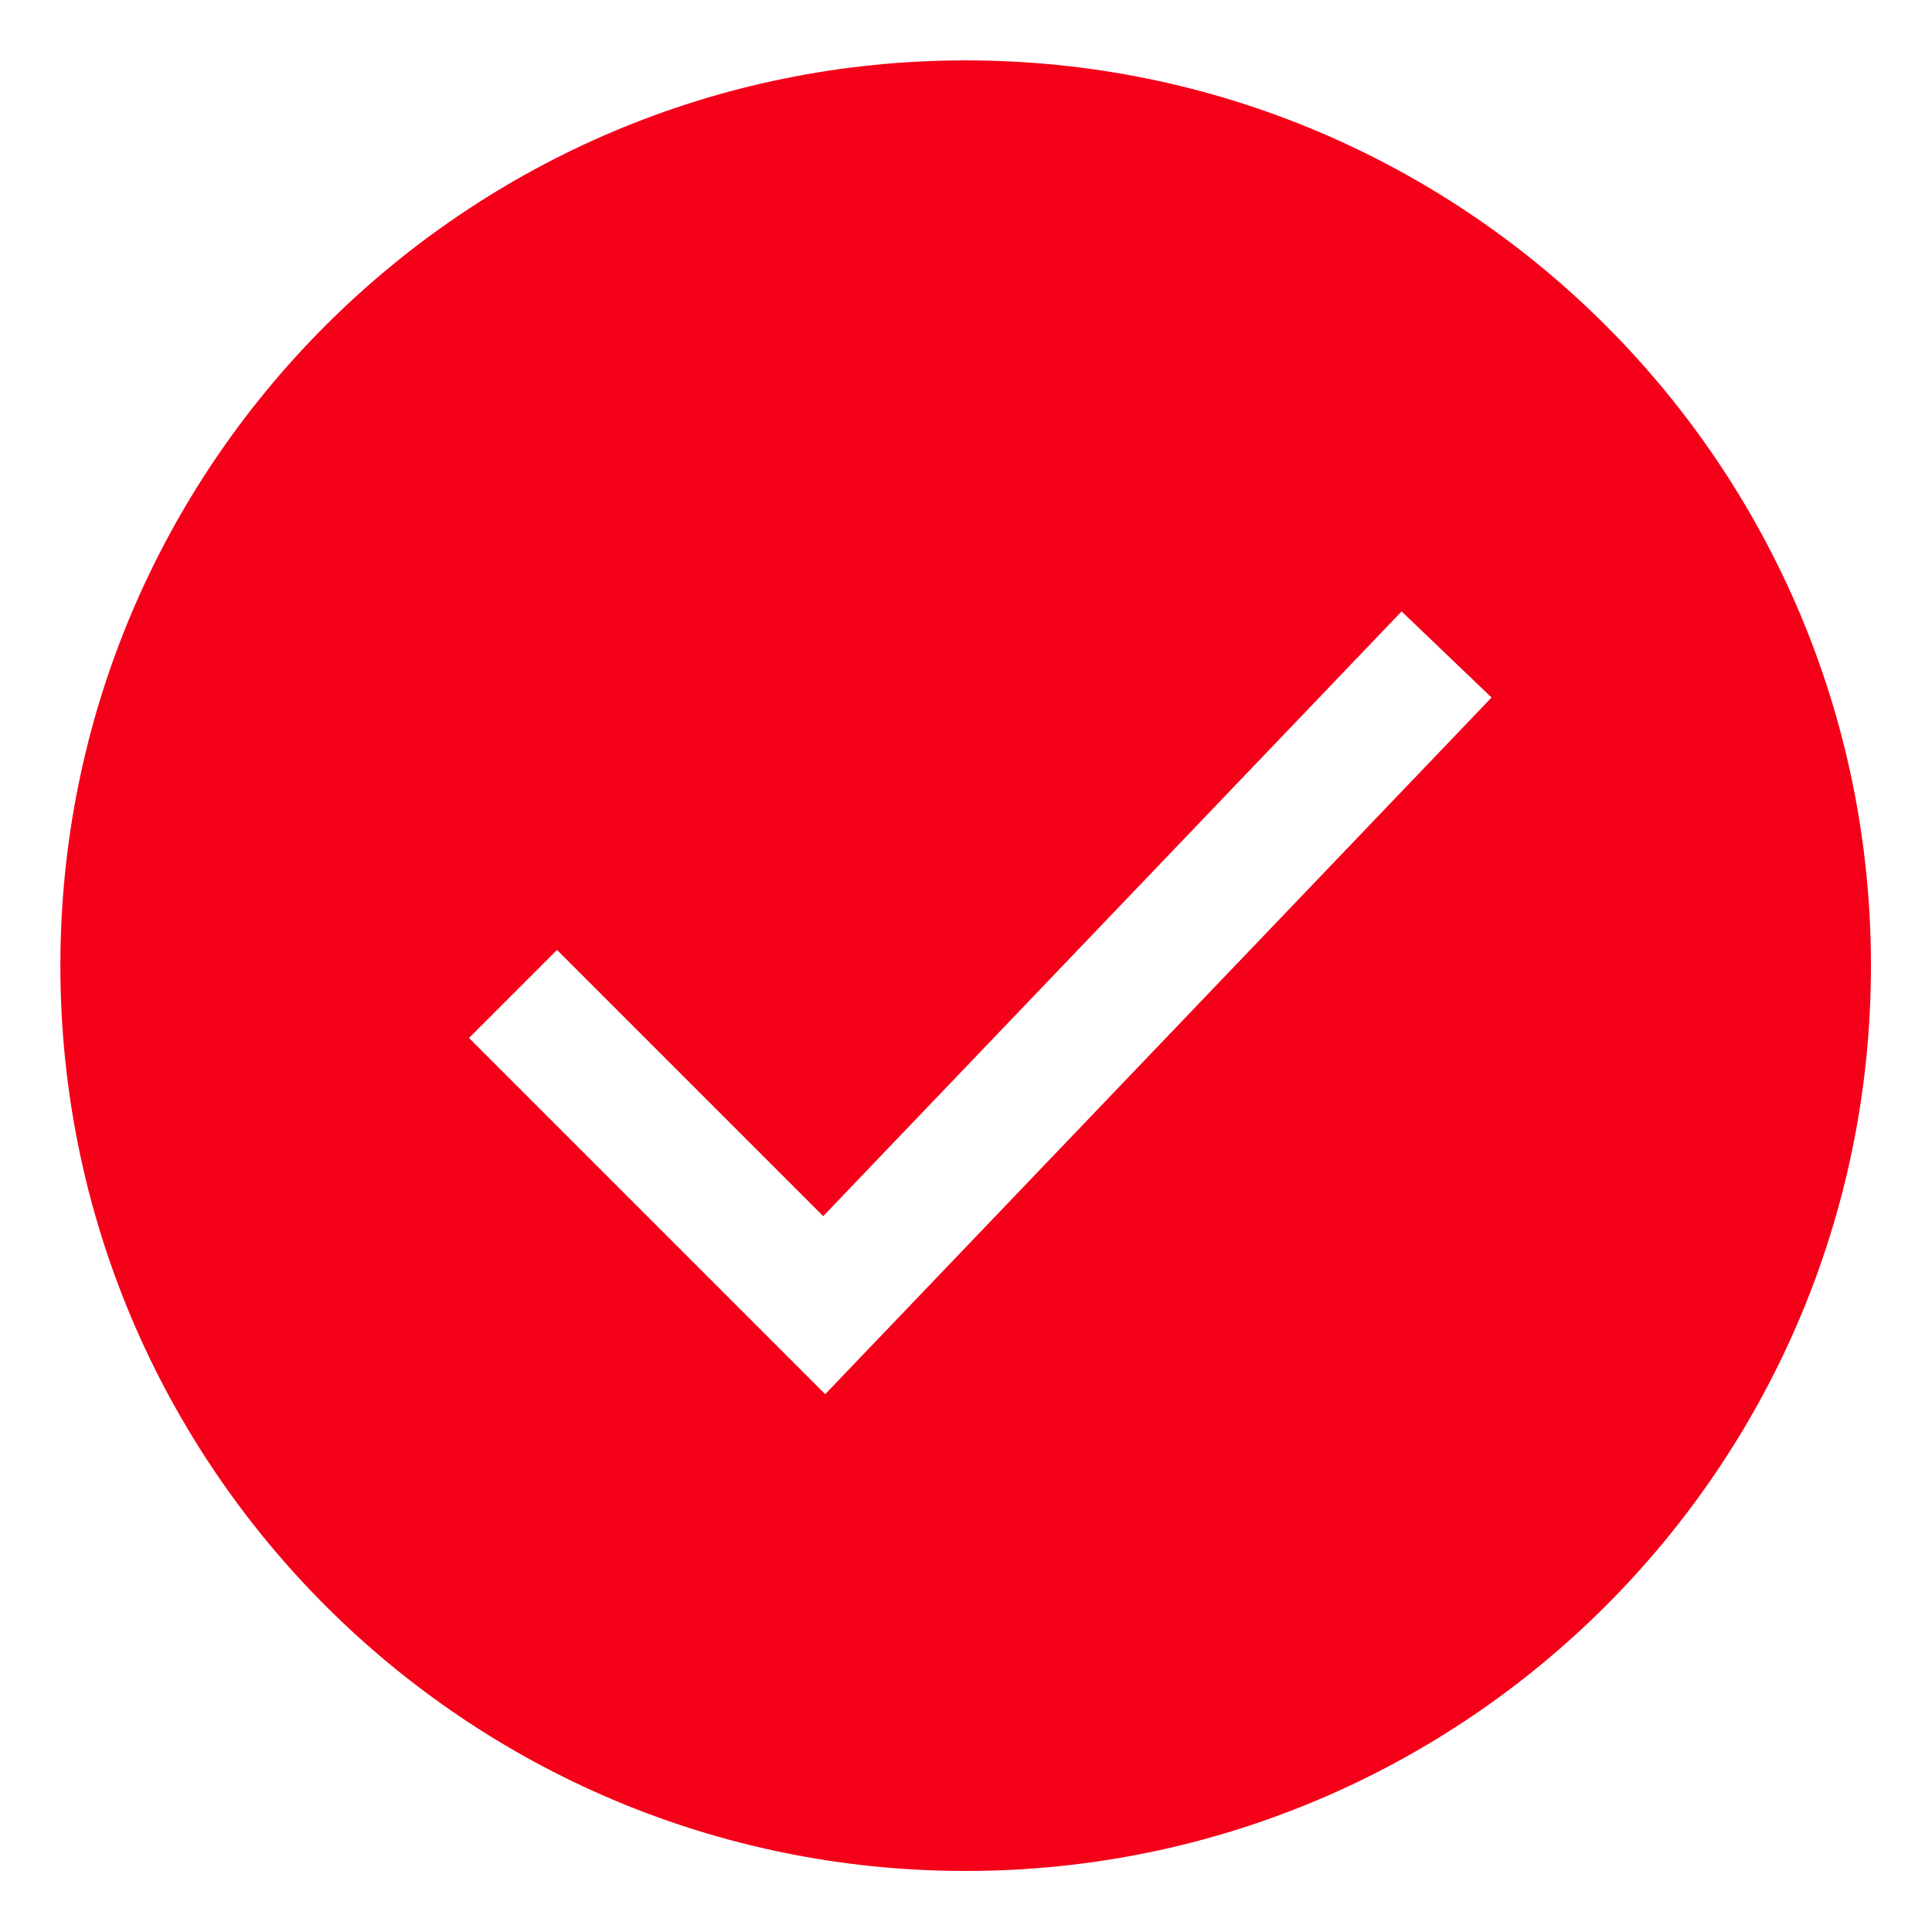 <?xml version="1.0" encoding="UTF-8"?> <svg xmlns="http://www.w3.org/2000/svg" viewBox="0 0 32.00 32.00" data-guides="{&quot;vertical&quot;:[],&quot;horizontal&quot;:[]}"><defs></defs><path fill="#f40019" stroke="none" fill-opacity="1" stroke-width="1" stroke-opacity="1" clip-rule="evenodd" color="rgb(51, 51, 51)" fill-rule="evenodd" id="tSvg162c36bccaa" title="Path 2" d="M15.994 30.989C24.276 30.989 30.989 24.276 30.989 15.994C30.989 7.713 24.276 1 15.994 1C7.713 1 1 7.713 1 15.994C1 24.276 7.713 30.989 15.994 30.989ZM24.705 11.553C24.209 11.077 23.712 10.602 23.215 10.127C20.022 13.466 16.828 16.805 13.635 20.143C12.165 18.673 10.696 17.204 9.226 15.734C8.74 16.22 8.254 16.706 7.768 17.192C9.735 19.159 11.701 21.125 13.668 23.092C17.347 19.245 21.026 15.399 24.705 11.553Z"></path></svg> 